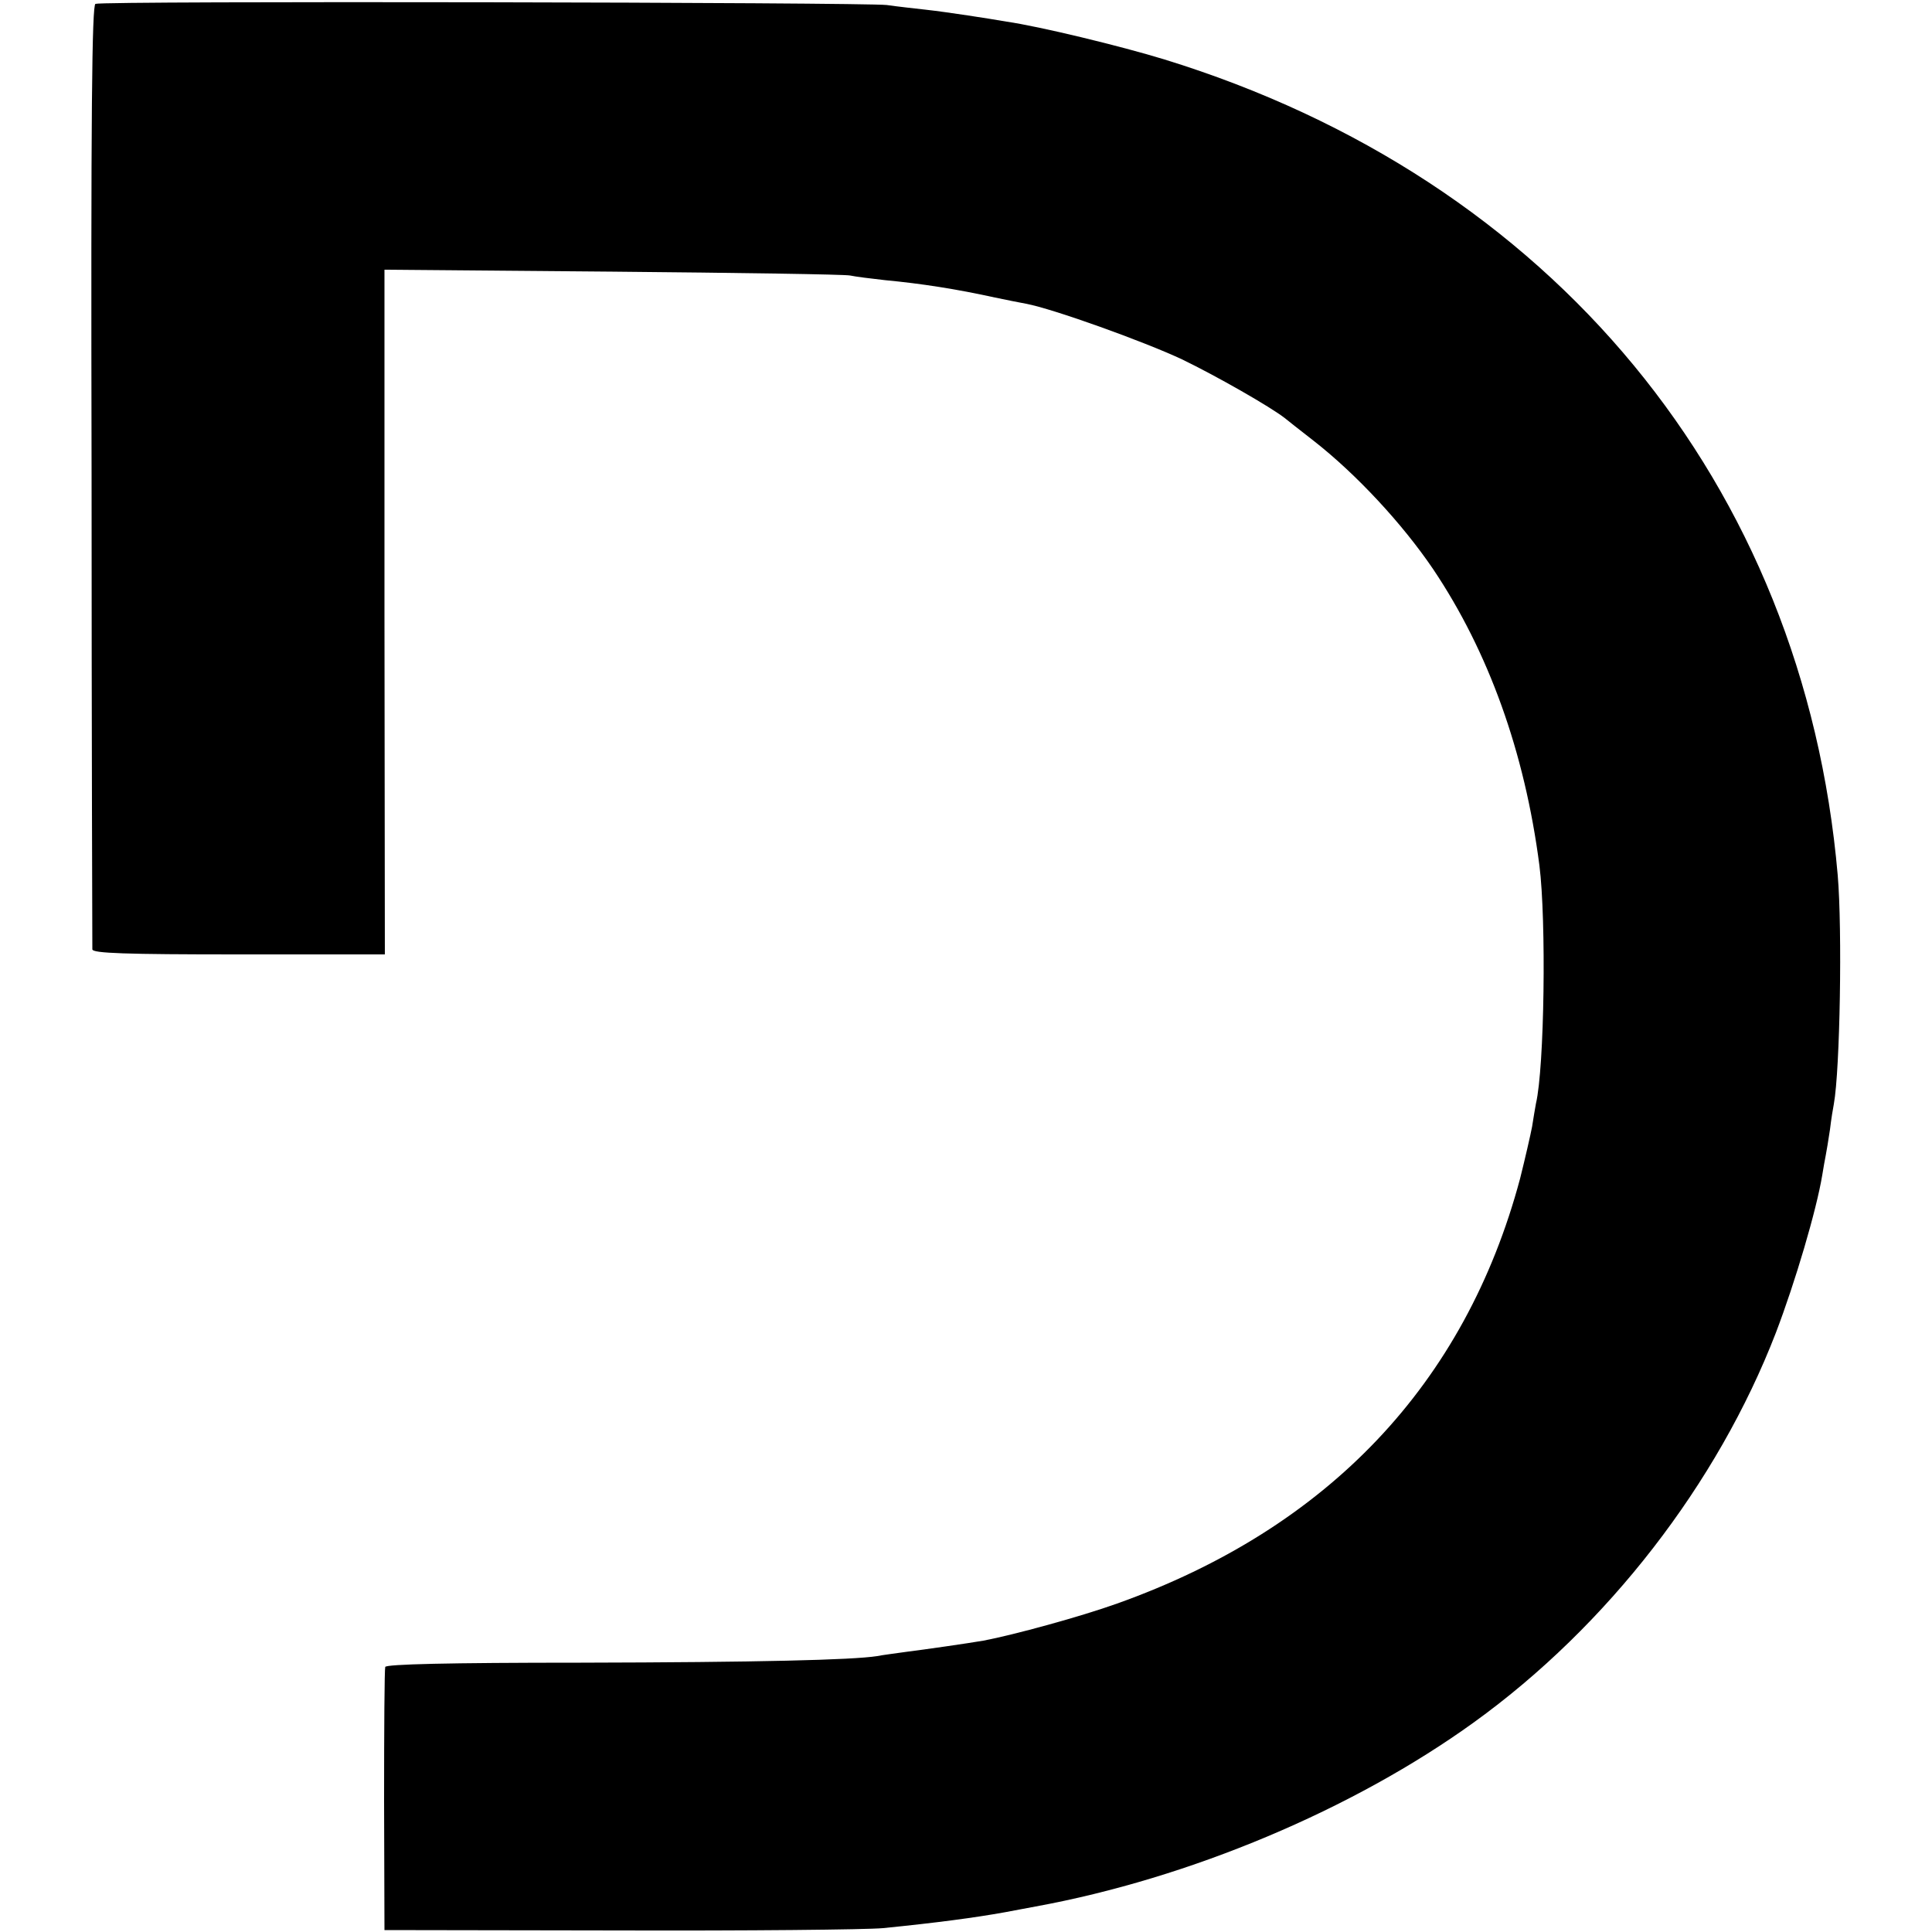 <?xml version="1.0" standalone="no"?>
<!DOCTYPE svg PUBLIC "-//W3C//DTD SVG 20010904//EN"
 "http://www.w3.org/TR/2001/REC-SVG-20010904/DTD/svg10.dtd">
<svg version="1.0" xmlns="http://www.w3.org/2000/svg"
 width="500pt" height="500pt" viewBox="0 0 500 500"
 preserveAspectRatio="xMidYMid meet">
<g transform="translate(0,500) scale(0.1,-0.1)"
fill="#000000" stroke="none">
<path d="M247 4990 c-9 -4 -12 -276 -10 -1220 0 -668 2 -1221 2 -1227 1 -10
84 -13 379 -13 l378 0 -1 886 0 886 590 -5 c325 -3 601 -7 615 -10 14 -3 54
-8 90 -12 95 -9 185 -23 285 -45 28 -6 64 -13 80 -16 70 -13 306 -98 404 -144
89 -43 229 -123 266 -152 6 -5 39 -31 75 -59 110 -86 229 -214 309 -332 143
-213 237 -473 275 -767 18 -142 13 -523 -9 -616 -2 -12 -7 -39 -10 -60 -4 -21
-18 -82 -31 -134 -142 -531 -496 -905 -1043 -1100 -95 -34 -267 -81 -346 -96
-41 -7 -152 -23 -200 -29 -27 -4 -61 -8 -75 -11 -65 -10 -307 -16 -767 -17
-345 0 -503 -4 -506 -11 -2 -6 -3 -162 -3 -346 l1 -335 605 -1 c333 -1 641 2
685 6 140 14 237 27 315 41 30 6 66 12 80 15 399 73 822 251 1135 477 345 249
630 617 781 1008 50 131 105 317 120 408 3 18 7 42 9 51 2 10 7 40 11 67 3 26
8 56 10 66 16 89 22 451 10 592 -88 1013 -739 1802 -1742 2111 -114 35 -325
86 -409 98 -22 4 -67 11 -100 16 -33 5 -82 12 -110 15 -27 3 -72 8 -100 12
-58 7 -2030 11 -2048 3z"/>
</g>
</svg>
